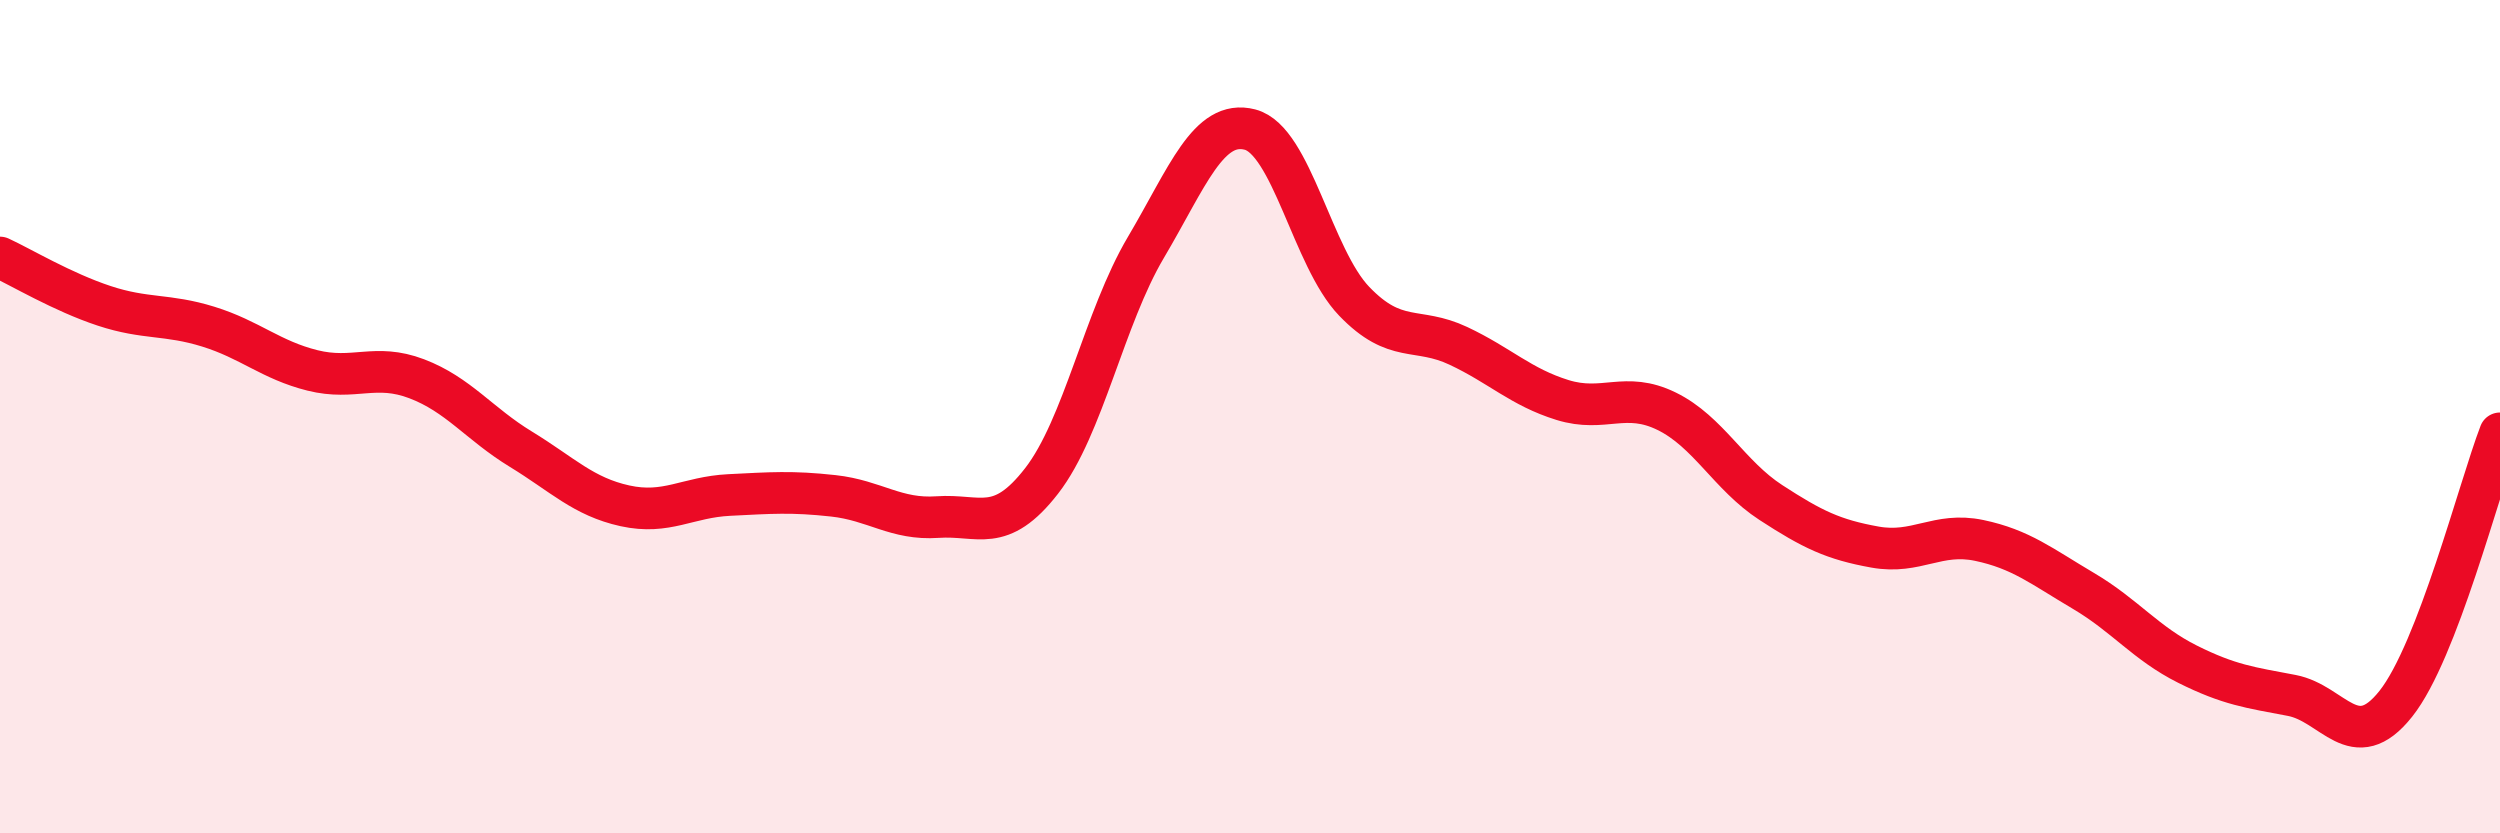 
    <svg width="60" height="20" viewBox="0 0 60 20" xmlns="http://www.w3.org/2000/svg">
      <path
        d="M 0,6.18 C 0.5,6.41 1.5,7.01 2.5,7.34 C 3.5,7.67 4,7.53 5,7.84 C 6,8.15 6.5,8.64 7.5,8.89 C 8.5,9.14 9,8.71 10,9.09 C 11,9.47 11.5,10.17 12.5,10.78 C 13.5,11.39 14,11.92 15,12.14 C 16,12.36 16.5,11.93 17.5,11.88 C 18.5,11.83 19,11.79 20,11.9 C 21,12.01 21.5,12.48 22.5,12.41 C 23.5,12.34 24,12.83 25,11.54 C 26,10.25 26.5,7.63 27.5,5.94 C 28.5,4.25 29,2.85 30,3.11 C 31,3.37 31.5,6.19 32.5,7.23 C 33.5,8.27 34,7.83 35,8.3 C 36,8.77 36.5,9.29 37.5,9.6 C 38.5,9.91 39,9.38 40,9.87 C 41,10.36 41.5,11.41 42.5,12.06 C 43.5,12.71 44,12.95 45,13.13 C 46,13.31 46.5,12.76 47.5,12.97 C 48.5,13.18 49,13.59 50,14.18 C 51,14.77 51.5,15.44 52.5,15.94 C 53.5,16.44 54,16.5 55,16.69 C 56,16.88 56.5,18.15 57.5,16.89 C 58.5,15.63 59.5,11.7 60,10.4L60 20L0 20Z"
        fill="#EB0A25"
        opacity="0.1"
        stroke-linecap="round"
        stroke-linejoin="round"
      />
      <path
        d="M 0,6.18 C 0.5,6.41 1.5,7.01 2.5,7.34 C 3.5,7.67 4,7.53 5,7.84 C 6,8.15 6.5,8.64 7.5,8.89 C 8.5,9.14 9,8.71 10,9.09 C 11,9.47 11.5,10.17 12.5,10.78 C 13.5,11.39 14,11.92 15,12.14 C 16,12.36 16.5,11.93 17.5,11.88 C 18.5,11.83 19,11.79 20,11.9 C 21,12.01 21.5,12.48 22.5,12.41 C 23.5,12.34 24,12.83 25,11.54 C 26,10.25 26.5,7.63 27.5,5.94 C 28.5,4.25 29,2.85 30,3.11 C 31,3.37 31.5,6.19 32.5,7.23 C 33.5,8.27 34,7.83 35,8.3 C 36,8.77 36.5,9.29 37.5,9.6 C 38.5,9.91 39,9.38 40,9.87 C 41,10.36 41.5,11.41 42.5,12.06 C 43.5,12.71 44,12.95 45,13.13 C 46,13.31 46.5,12.76 47.5,12.97 C 48.5,13.18 49,13.59 50,14.18 C 51,14.77 51.5,15.44 52.5,15.94 C 53.5,16.44 54,16.5 55,16.69 C 56,16.88 56.5,18.15 57.5,16.89 C 58.5,15.63 59.5,11.7 60,10.4"
        stroke="#EB0A25"
        stroke-width="1"
        fill="none"
        stroke-linecap="round"
        stroke-linejoin="round"
      />
    </svg>
  